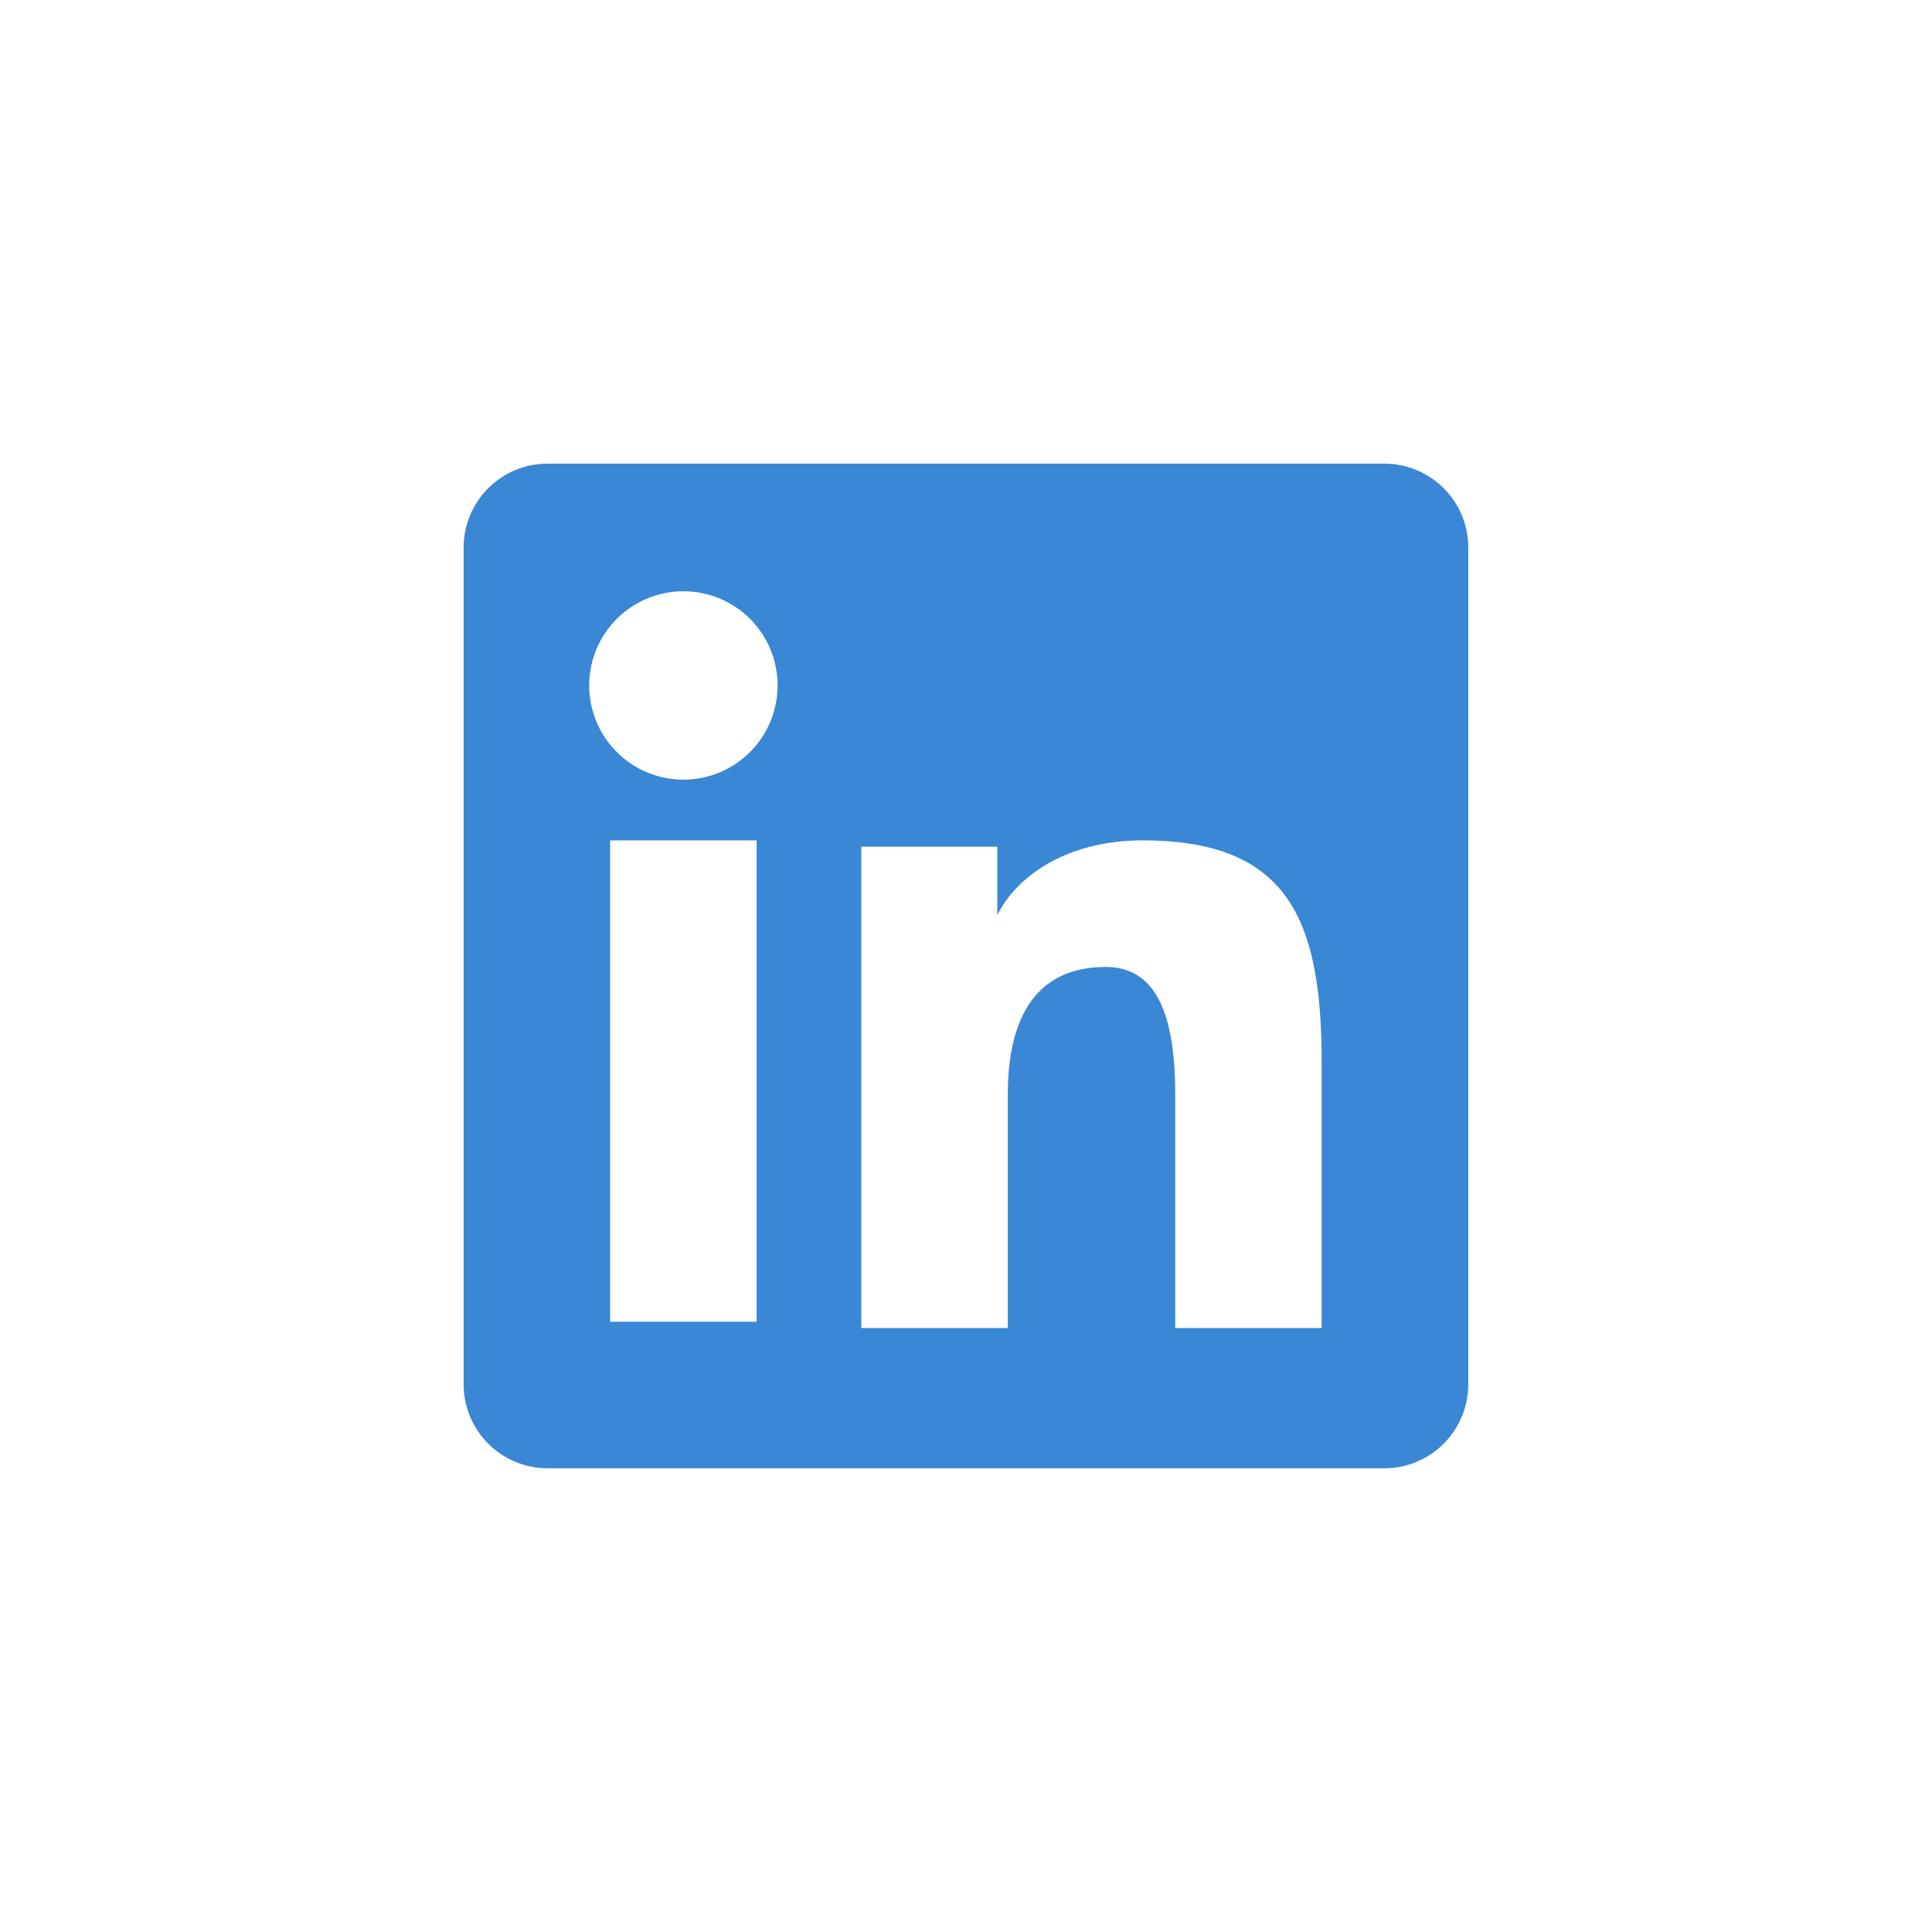<svg width="40" height="40" viewBox="0 0 40 40" fill="none" xmlns="http://www.w3.org/2000/svg">
<path fill-rule="evenodd" clip-rule="evenodd" d="M9.599 11.337C9.599 10.876 9.782 10.434 10.108 10.108C10.434 9.782 10.876 9.599 11.337 9.599H28.659C28.887 9.599 29.114 9.644 29.325 9.731C29.536 9.818 29.728 9.946 29.889 10.107C30.051 10.269 30.179 10.46 30.267 10.671C30.354 10.883 30.399 11.109 30.399 11.337V28.659C30.399 28.888 30.354 29.114 30.267 29.325C30.18 29.536 30.052 29.728 29.89 29.89C29.729 30.051 29.537 30.179 29.326 30.267C29.115 30.354 28.889 30.399 28.66 30.399H11.337C11.109 30.399 10.883 30.354 10.672 30.267C10.461 30.179 10.269 30.051 10.108 29.89C9.946 29.728 9.818 29.537 9.731 29.326C9.644 29.115 9.599 28.889 9.599 28.66V11.337ZM17.832 17.53H20.648V18.944C21.055 18.131 22.095 17.399 23.658 17.399C26.654 17.399 27.364 19.019 27.364 21.99V27.495H24.332V22.667C24.332 20.975 23.925 20.02 22.893 20.02C21.461 20.02 20.865 21.049 20.865 22.667V27.495H17.832V17.53ZM12.632 27.365H15.665V17.399H12.632V27.364V27.365ZM16.099 14.149C16.105 14.409 16.058 14.667 15.963 14.908C15.868 15.15 15.725 15.37 15.543 15.556C15.362 15.741 15.145 15.889 14.905 15.989C14.666 16.09 14.409 16.142 14.149 16.142C13.889 16.142 13.632 16.09 13.393 15.989C13.153 15.889 12.936 15.741 12.755 15.556C12.573 15.37 12.43 15.15 12.335 14.908C12.24 14.667 12.193 14.409 12.199 14.149C12.21 13.639 12.421 13.154 12.785 12.797C13.15 12.441 13.639 12.241 14.149 12.241C14.659 12.241 15.149 12.441 15.513 12.797C15.877 13.154 16.088 13.639 16.099 14.149Z" fill="#3987D5"/>
</svg>

